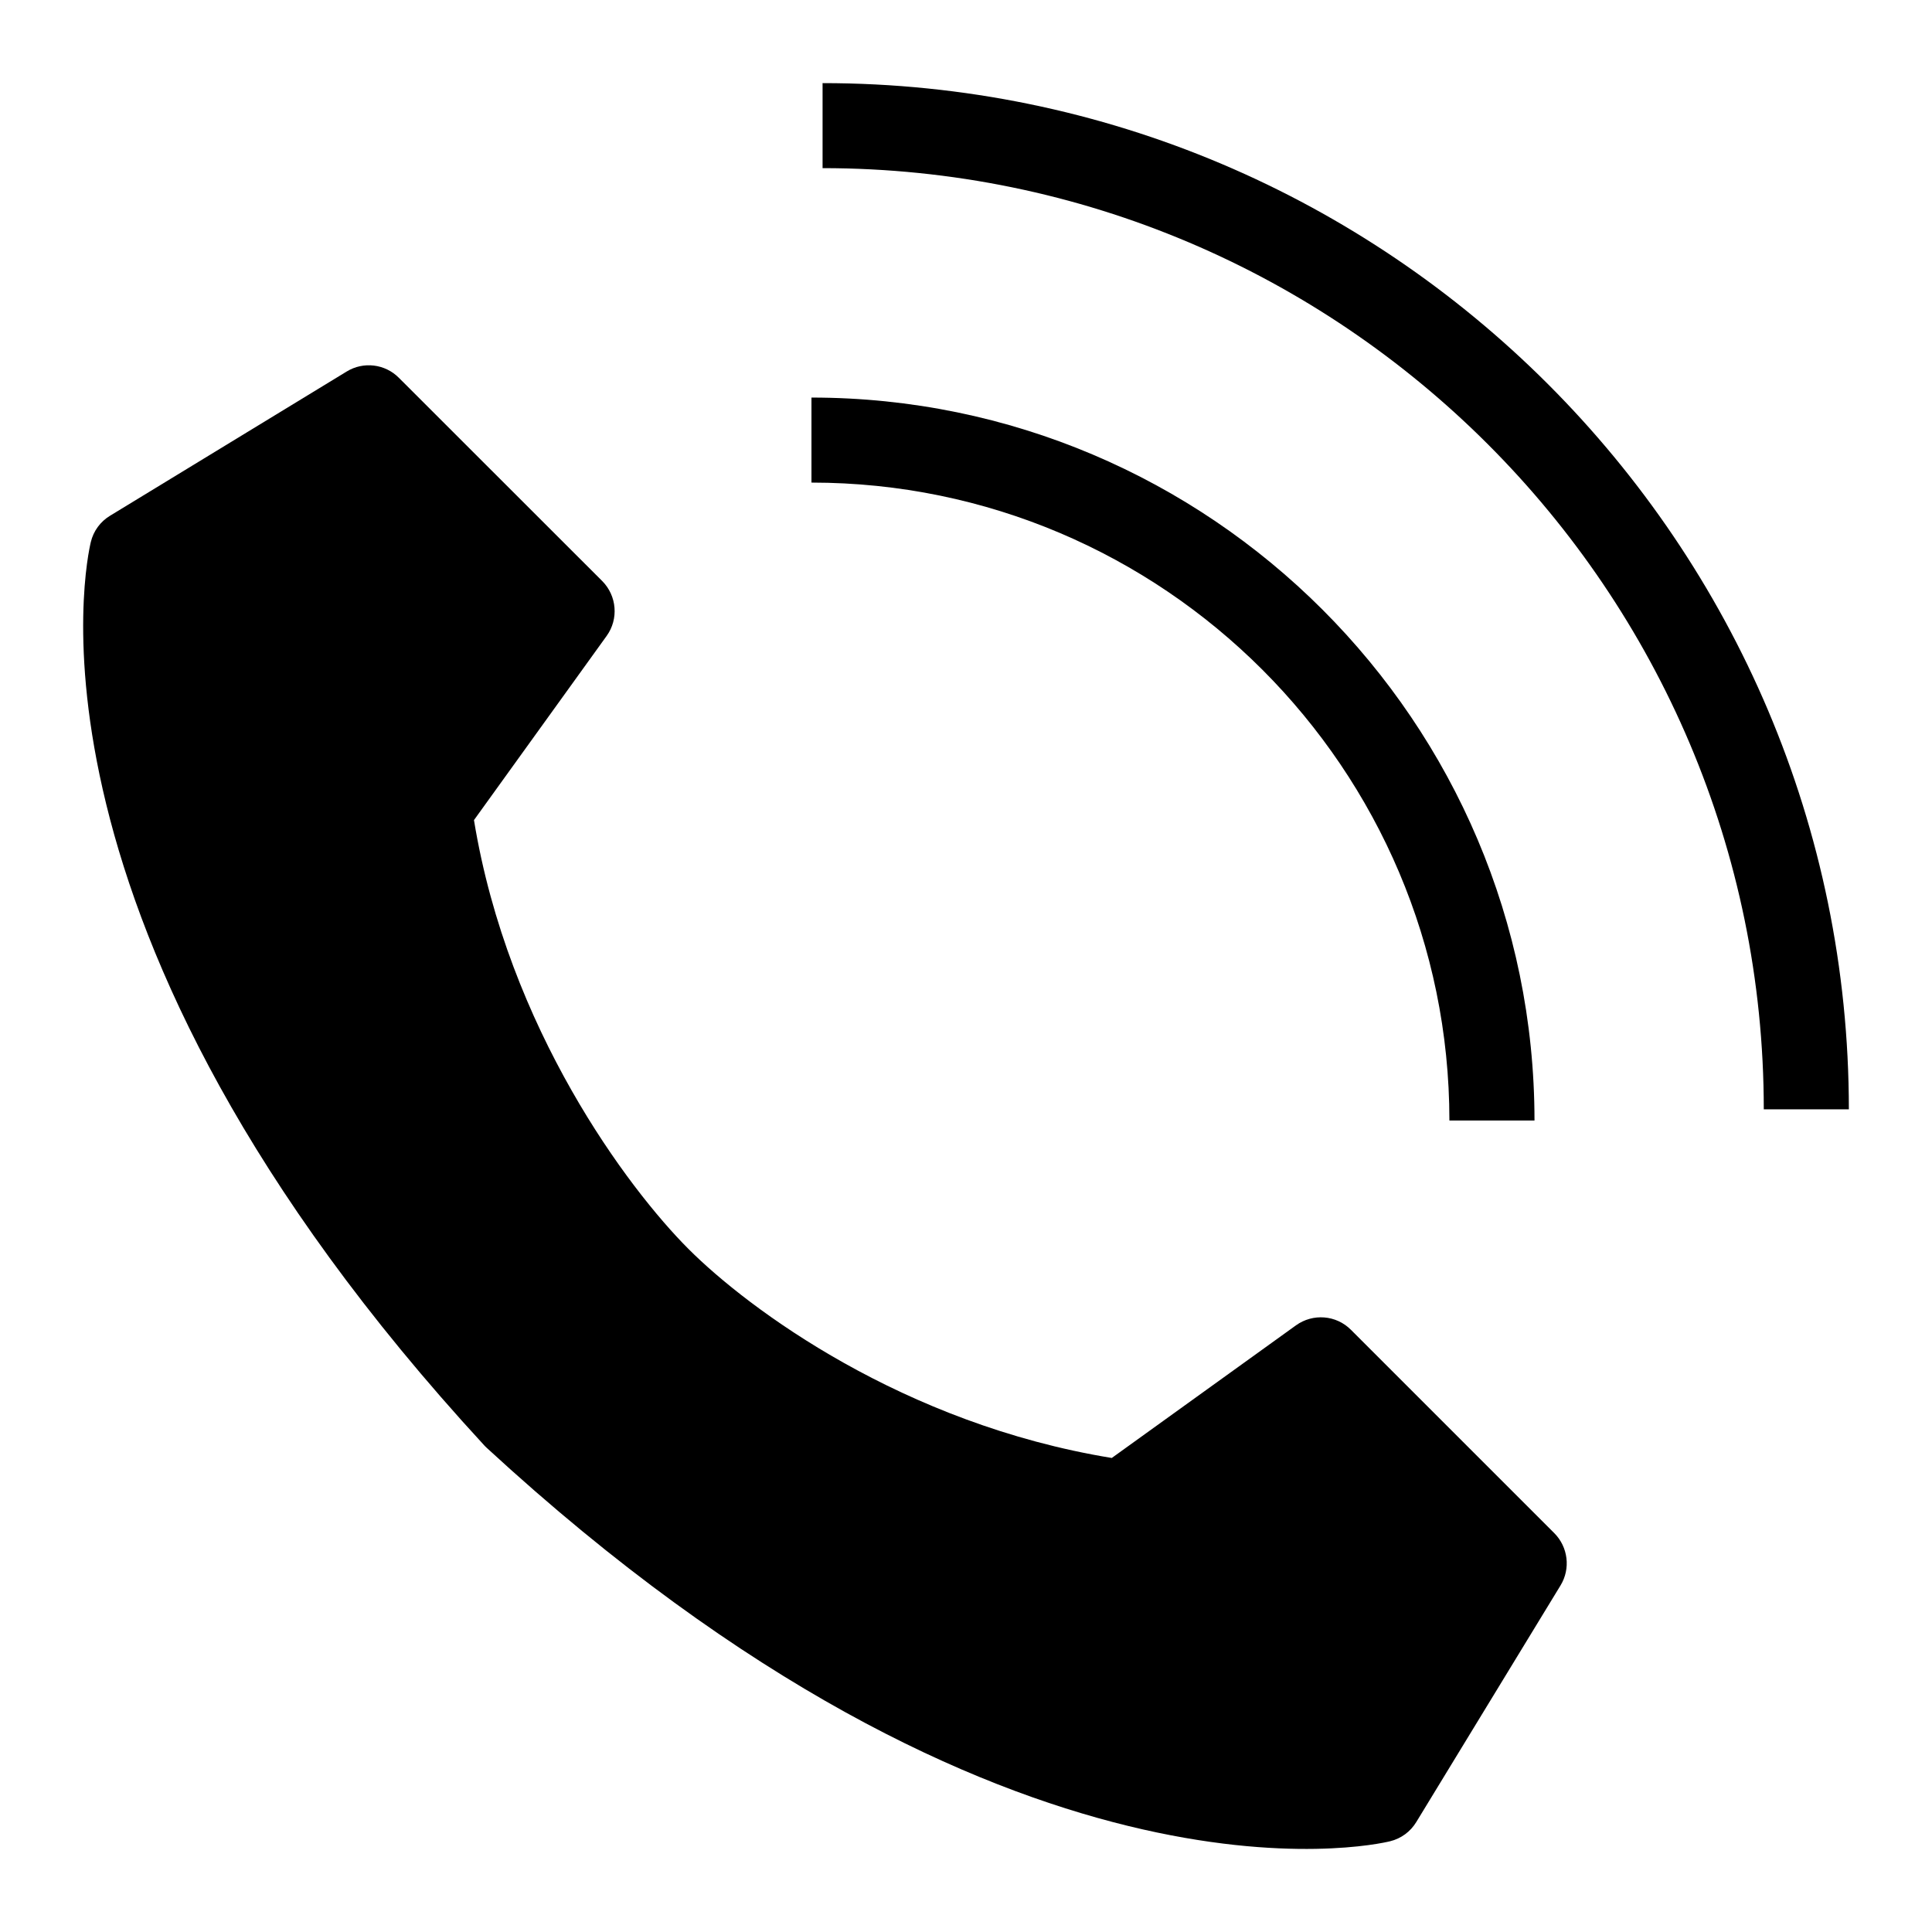 <?xml version="1.0" encoding="UTF-8"?>
<!-- The Best Svg Icon site in the world: iconSvg.co, Visit us! https://iconsvg.co -->
<svg fill="#000000" width="800px" height="800px" version="1.1" viewBox="144 144 512 512" xmlns="http://www.w3.org/2000/svg">
 <g>
  <path d="m502 496.4c-3.906-3.922-10.078-4.394-14.562-1.164l-48.805 35.141c-55.34-9.055-96.305-39.5-112.19-55.402-15.871-15.871-47.781-58.301-56.836-113.64l35.156-48.805c3.227-4.473 2.723-10.645-1.18-14.562l-53.879-53.848c-3.668-3.699-9.402-4.379-13.824-1.668l-62.723 38.227c-2.551 1.543-4.394 4.043-5.086 6.957-0.992 4.078-22.891 101.39 104.26 239.4 0.094 0.109 0.203 0.219 0.316 0.332 0.109 0.094 0.219 0.219 0.332 0.316 138 127.16 235.34 105.27 239.4 104.27 2.914-0.707 5.398-2.535 6.957-5.102l38.227-62.707c2.707-4.441 2-10.172-1.652-13.84z"/>
  <path d="m528.11 440.95h22.547c-0.016-105.62-85.945-191.57-191.61-191.59v22.531c93.219 0.016 169.04 75.836 169.06 169.06z"/>
  <path d="m361.99 166.03v22.527c137.51 0.016 249.42 111.89 249.43 249.43h22.547c-0.02-149.95-122.02-271.96-271.98-271.96z"/>
 </g>
</svg>